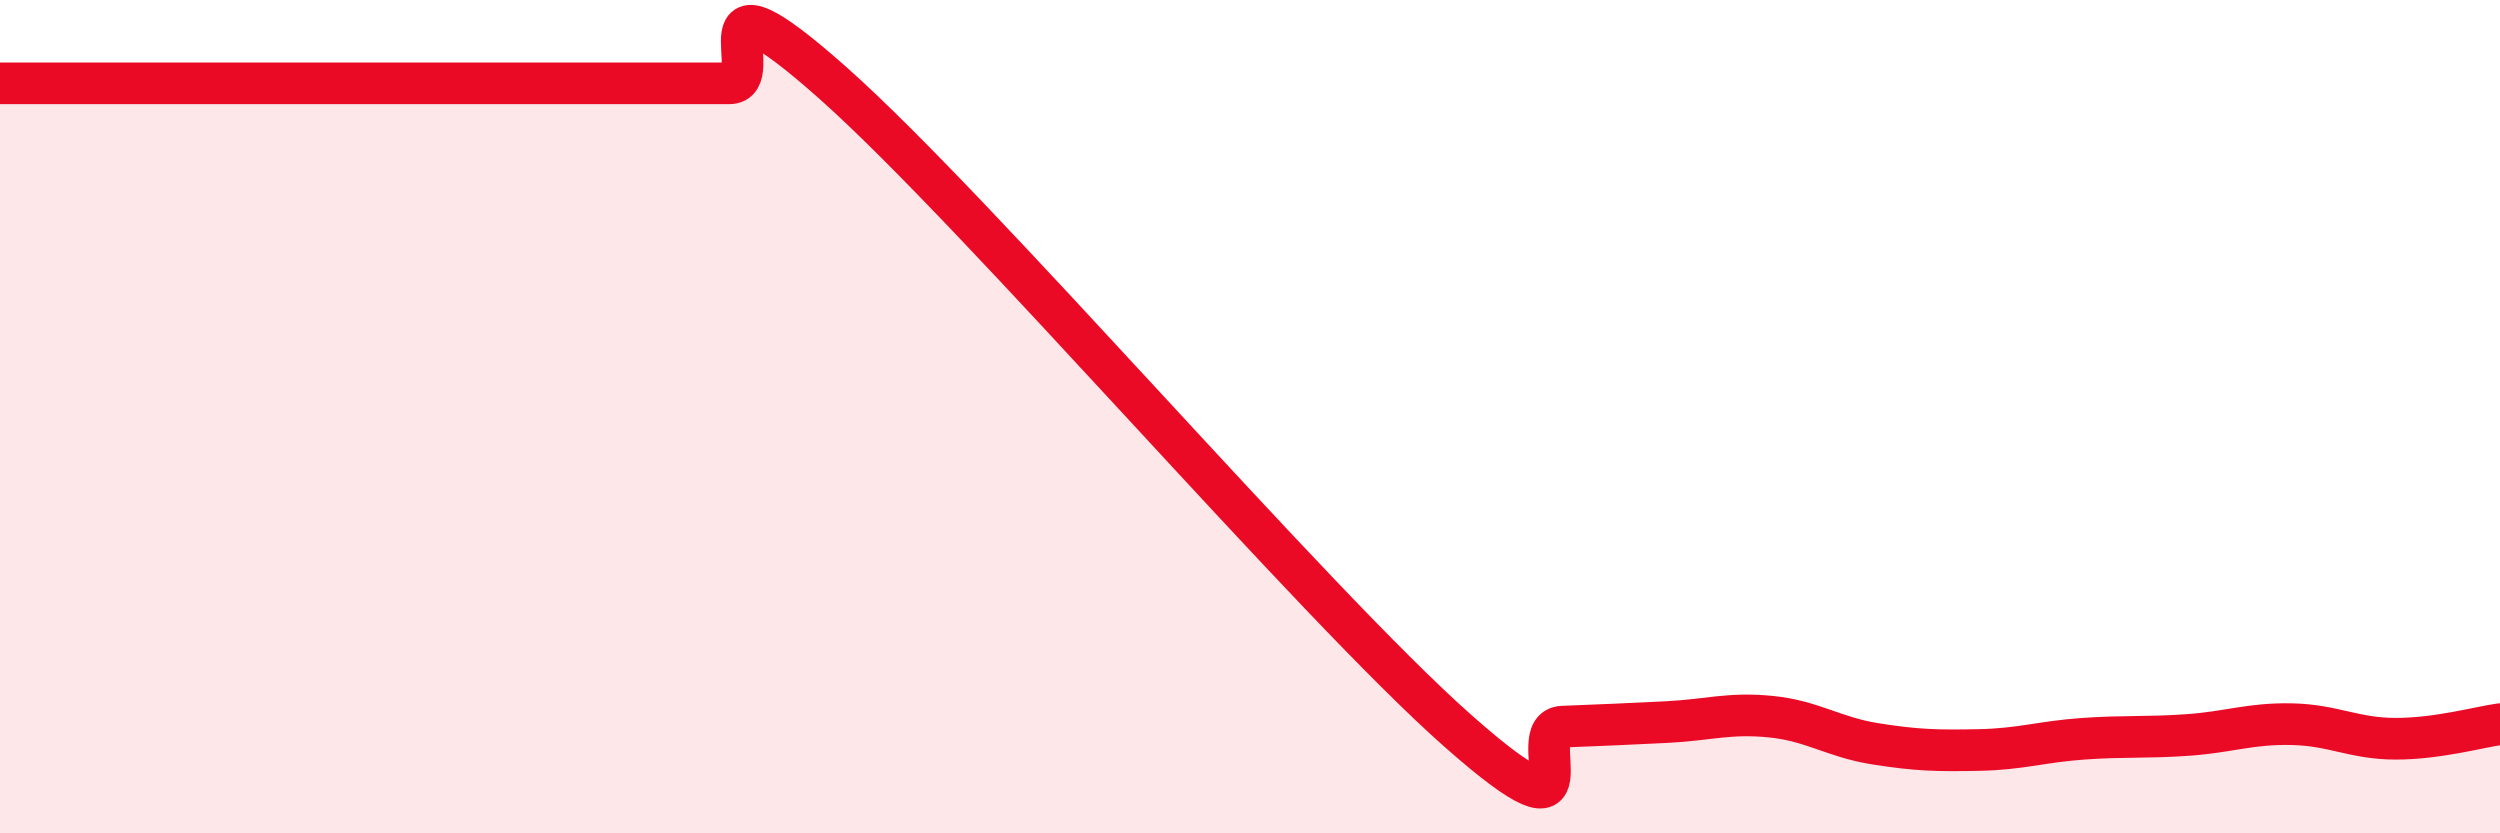 
    <svg width="60" height="20" viewBox="0 0 60 20" xmlns="http://www.w3.org/2000/svg">
      <path
        d="M 0,2 C 0.5,2 1.5,2 2.5,2 C 3.5,2 4,2 5,2 C 6,2 6.5,2 7.5,2 C 8.5,2 9,2 10,2 C 11,2 11.5,2 12.5,2 C 13.5,2 14,2 15,2 C 16,2 16.5,2 17.5,2 C 18.5,2 16.5,-1.11 20,2 C 23.5,5.11 31.5,14.46 35,17.55 C 38.5,20.64 36.5,17.48 37.5,17.44 C 38.5,17.4 39,17.38 40,17.33 C 41,17.28 41.5,17.1 42.5,17.2 C 43.5,17.3 44,17.69 45,17.85 C 46,18.01 46.5,18.02 47.5,18 C 48.5,17.98 49,17.8 50,17.73 C 51,17.66 51.5,17.71 52.5,17.64 C 53.5,17.57 54,17.36 55,17.38 C 56,17.4 56.5,17.73 57.5,17.73 C 58.5,17.73 59.5,17.45 60,17.38L60 20L0 20Z"
        fill="#EB0A25"
        opacity="0.1"
        stroke-linecap="round"
        stroke-linejoin="round"
      />
      <path
        d="M 0,2 C 0.5,2 1.5,2 2.5,2 C 3.5,2 4,2 5,2 C 6,2 6.5,2 7.5,2 C 8.5,2 9,2 10,2 C 11,2 11.5,2 12.5,2 C 13.5,2 14,2 15,2 C 16,2 16.5,2 17.5,2 C 18.5,2 16.5,-1.11 20,2 C 23.5,5.11 31.5,14.46 35,17.55 C 38.5,20.64 36.5,17.48 37.5,17.44 C 38.5,17.4 39,17.38 40,17.33 C 41,17.28 41.5,17.1 42.5,17.2 C 43.5,17.3 44,17.69 45,17.85 C 46,18.01 46.5,18.02 47.5,18 C 48.5,17.98 49,17.8 50,17.73 C 51,17.66 51.5,17.71 52.5,17.64 C 53.5,17.57 54,17.36 55,17.38 C 56,17.4 56.5,17.73 57.5,17.73 C 58.5,17.73 59.5,17.45 60,17.38"
        stroke="#EB0A25"
        stroke-width="1"
        fill="none"
        stroke-linecap="round"
        stroke-linejoin="round"
      />
    </svg>
  